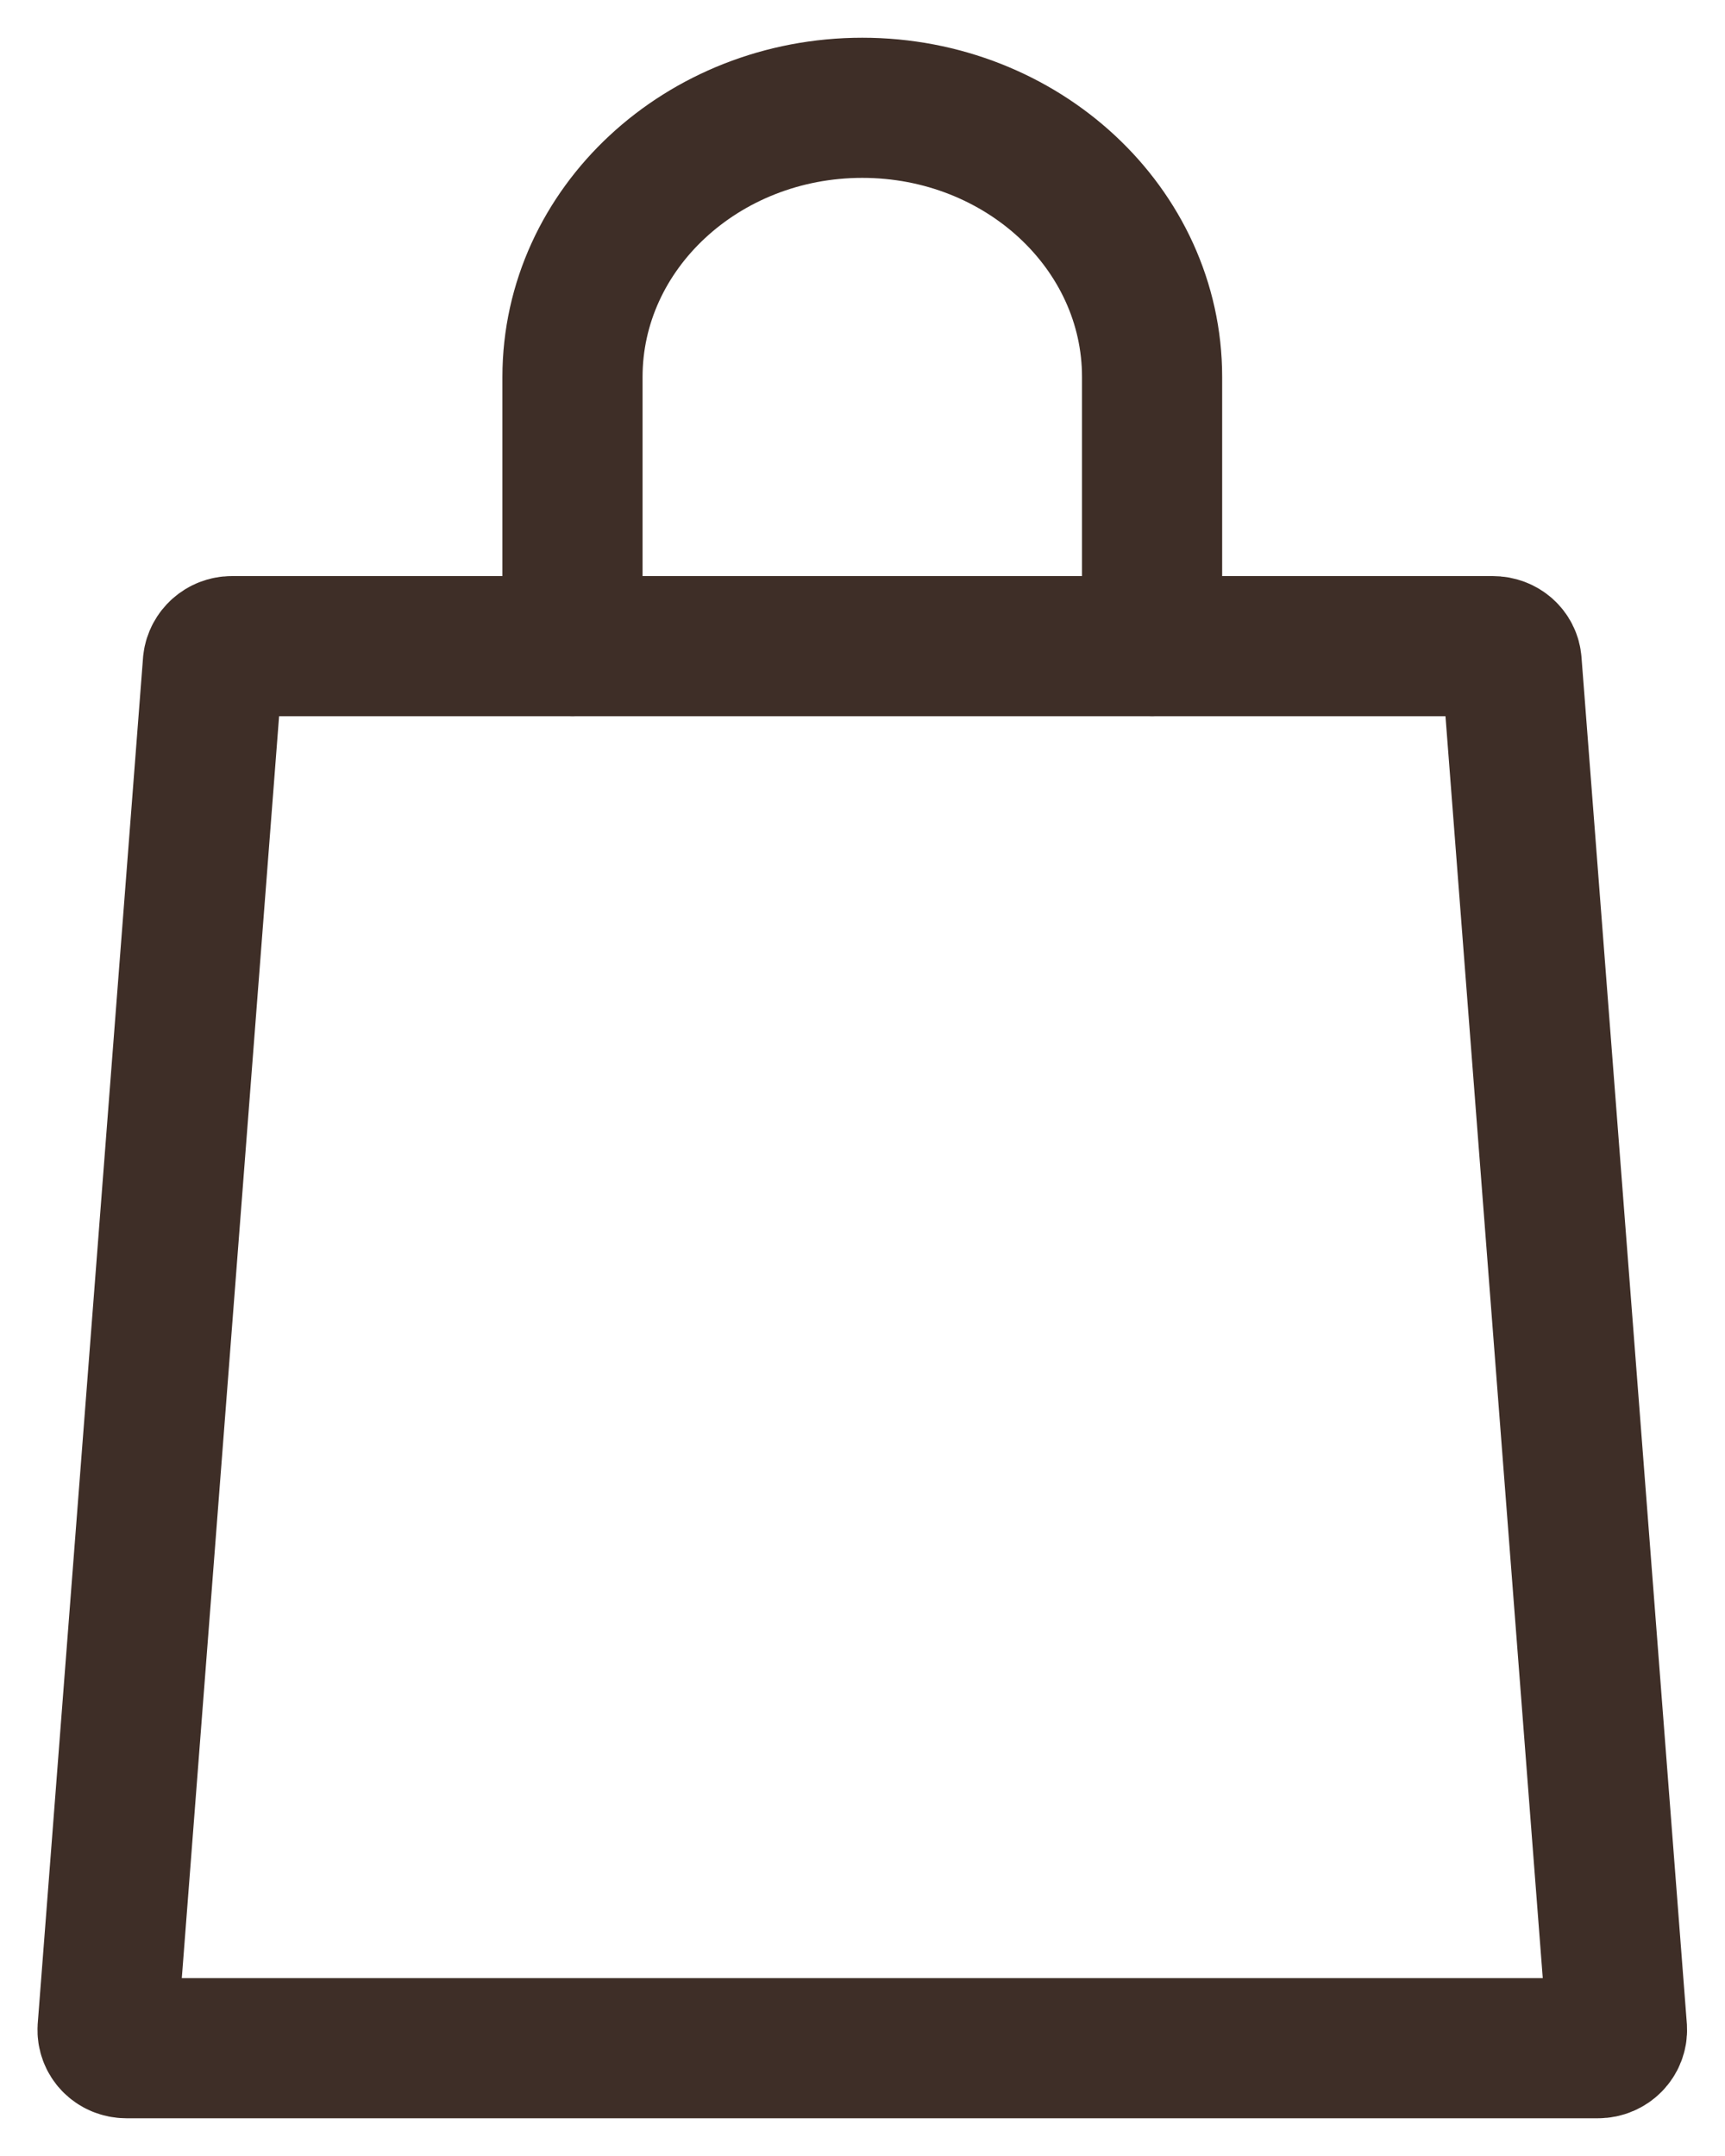 <svg xmlns="http://www.w3.org/2000/svg" width="16" height="20" viewBox="0 0 16 20" fill="none"><path d="M5.31 5.994V3.497C5.31 2.12 6.515 1 7.998 1C9.481 1 10.686 2.12 10.686 3.497V5.994" stroke="#3E2E27" stroke-width="1.3" stroke-miterlimit="10" stroke-linecap="round"></path><path fill-rule="evenodd" clip-rule="evenodd" d="M13.846 5.994H2.15C2.06 5.994 1.985 6.062 1.975 6.148L0.998 18.822C0.993 18.918 1.068 19 1.174 19H14.822C14.923 19 15.003 18.918 14.998 18.822L14.021 6.148C14.016 6.062 13.941 5.994 13.846 5.994Z" stroke="#3E2E27" stroke-width="1.3" stroke-miterlimit="10"></path></svg>